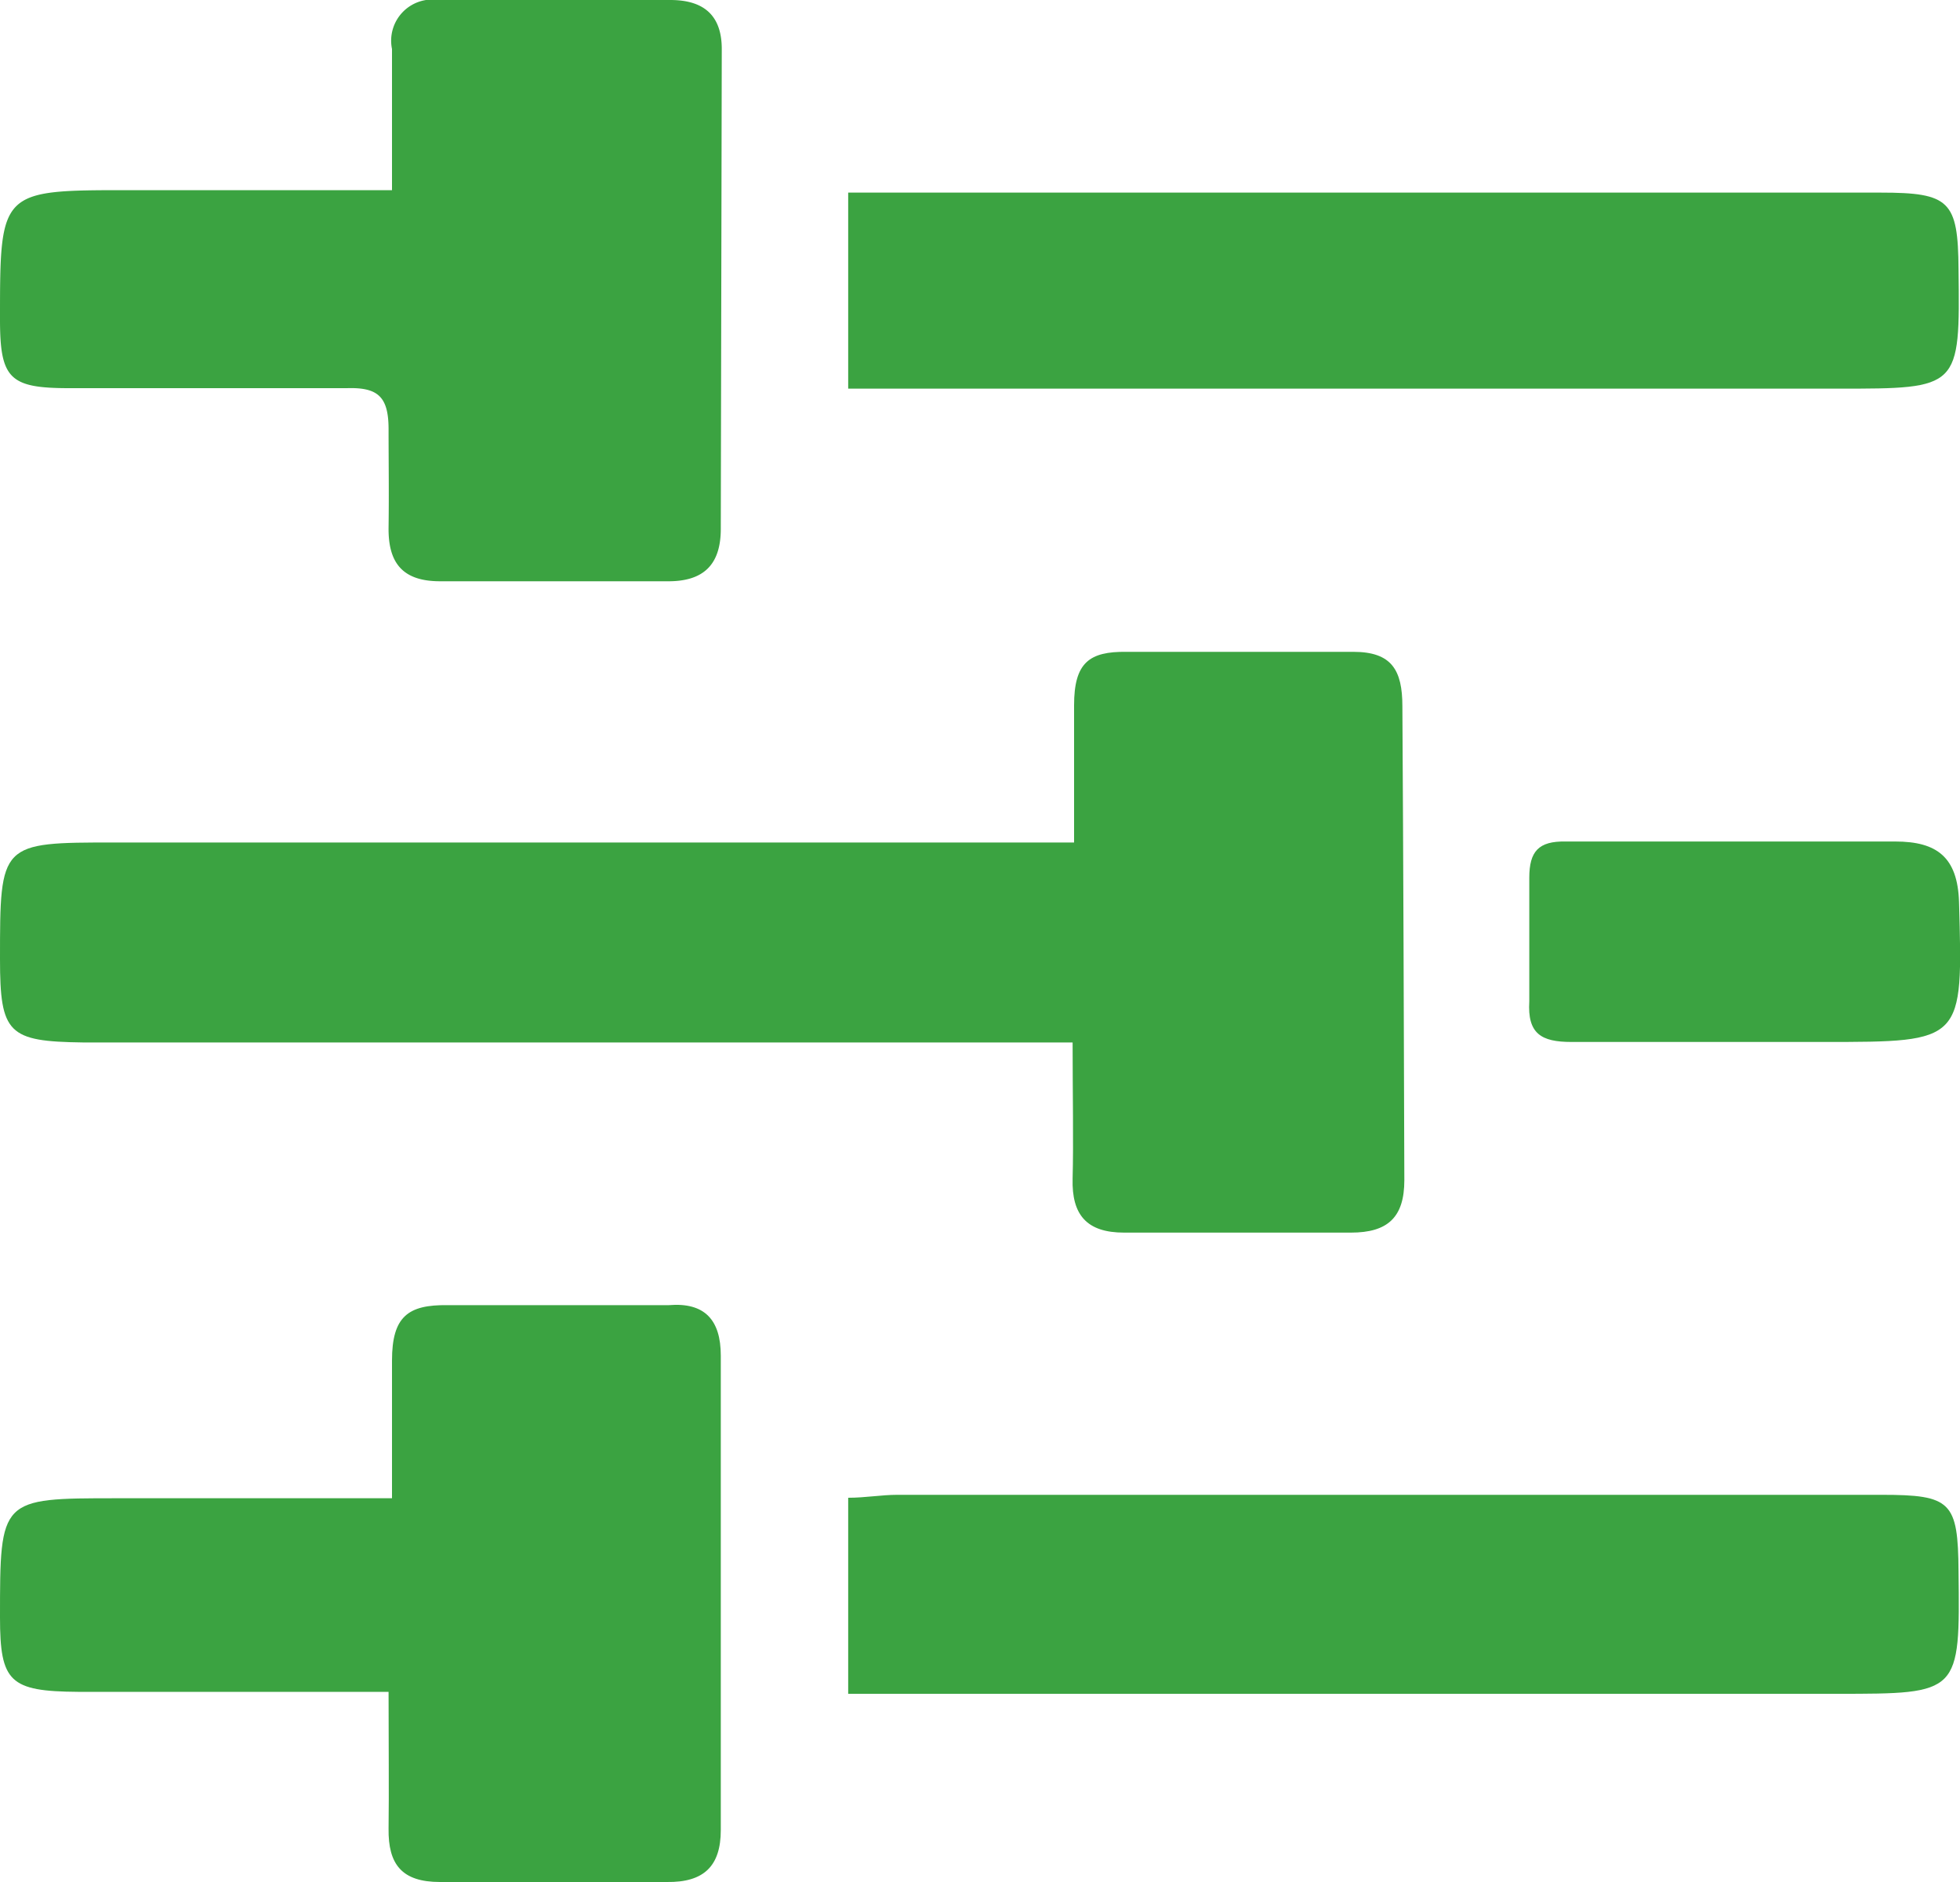 <svg xmlns="http://www.w3.org/2000/svg" viewBox="0 0 40 38.4"><defs><style>.cls-1{fill:#3ba341;}</style></defs><g id="Layer_2" data-name="Layer 2"><g id="Layer_1-2" data-name="Layer 1"><path class="cls-1" d="M28.66,24.08c0,.76-.34,1.07-1.09,1.07-1.54,0-3.08,0-4.63,0-.76,0-1.07-.36-1.05-1.1s0-1.74,0-2.78H1.69C.17,21.25,0,21.09,0,19.57c0-2.38,0-2.38,2.34-2.38H21.92c0-1.05,0-1.93,0-2.8s.31-1.1,1.07-1.09c1.54,0,3.09,0,4.63,0,.78,0,1,.37,1,1.11C28.64,17.63,28.65,20.86,28.66,24.08Z"/><path class="cls-1" d="M14.71,10.79c0,.73-.35,1.08-1.1,1.07-1.54,0-3.09,0-4.63,0-.77,0-1.06-.38-1.05-1.1s0-1.34,0-2-.21-.86-.85-.84c-1.89,0-3.78,0-5.67,0C.2,7.92,0,7.73,0,6.52,0,3.88,0,3.88,2.63,3.88H8C8,2.79,8,1.88,8,1a.84.84,0,0,1,.95-1h4.73c.69,0,1.05.32,1.05,1Z"/><path class="cls-1" d="M14.71,27.66v9.68c0,.74-.35,1.07-1.1,1.06-1.54,0-3.09,0-4.63,0-.78,0-1.06-.36-1.05-1.09s0-1.74,0-2.79H1.59C.2,34.51,0,34.32,0,33c0-2.43,0-2.43,2.38-2.43H8c0-1,0-1.91,0-2.81s.33-1.14,1.13-1.13c1.51,0,3,0,4.52,0C14.38,26.57,14.71,26.93,14.71,27.66Z"/><path class="cls-1" d="M37.51,7.93H17.31v-4H38.38c1.41,0,1.58.17,1.59,1.56C40,7.93,40,7.93,37.51,7.93Z"/><path class="cls-1" d="M37.49,34.56H17.31v-4c.35,0,.68-.06,1-.06H38.4c1.42,0,1.56.14,1.57,1.56C40,34.56,40,34.56,37.49,34.56Z"/><path class="cls-1" d="M37.22,21.26c-1.71,0-3.43,0-5.15,0-.62,0-.9-.17-.86-.83,0-.84,0-1.68,0-2.52,0-.54.19-.75.74-.74,1.15,0,2.31,0,3.47,0s2.17,0,3.26,0c.85,0,1.27.32,1.3,1.23C40.06,21.26,40.08,21.26,37.22,21.26Z"/></g></g></svg>